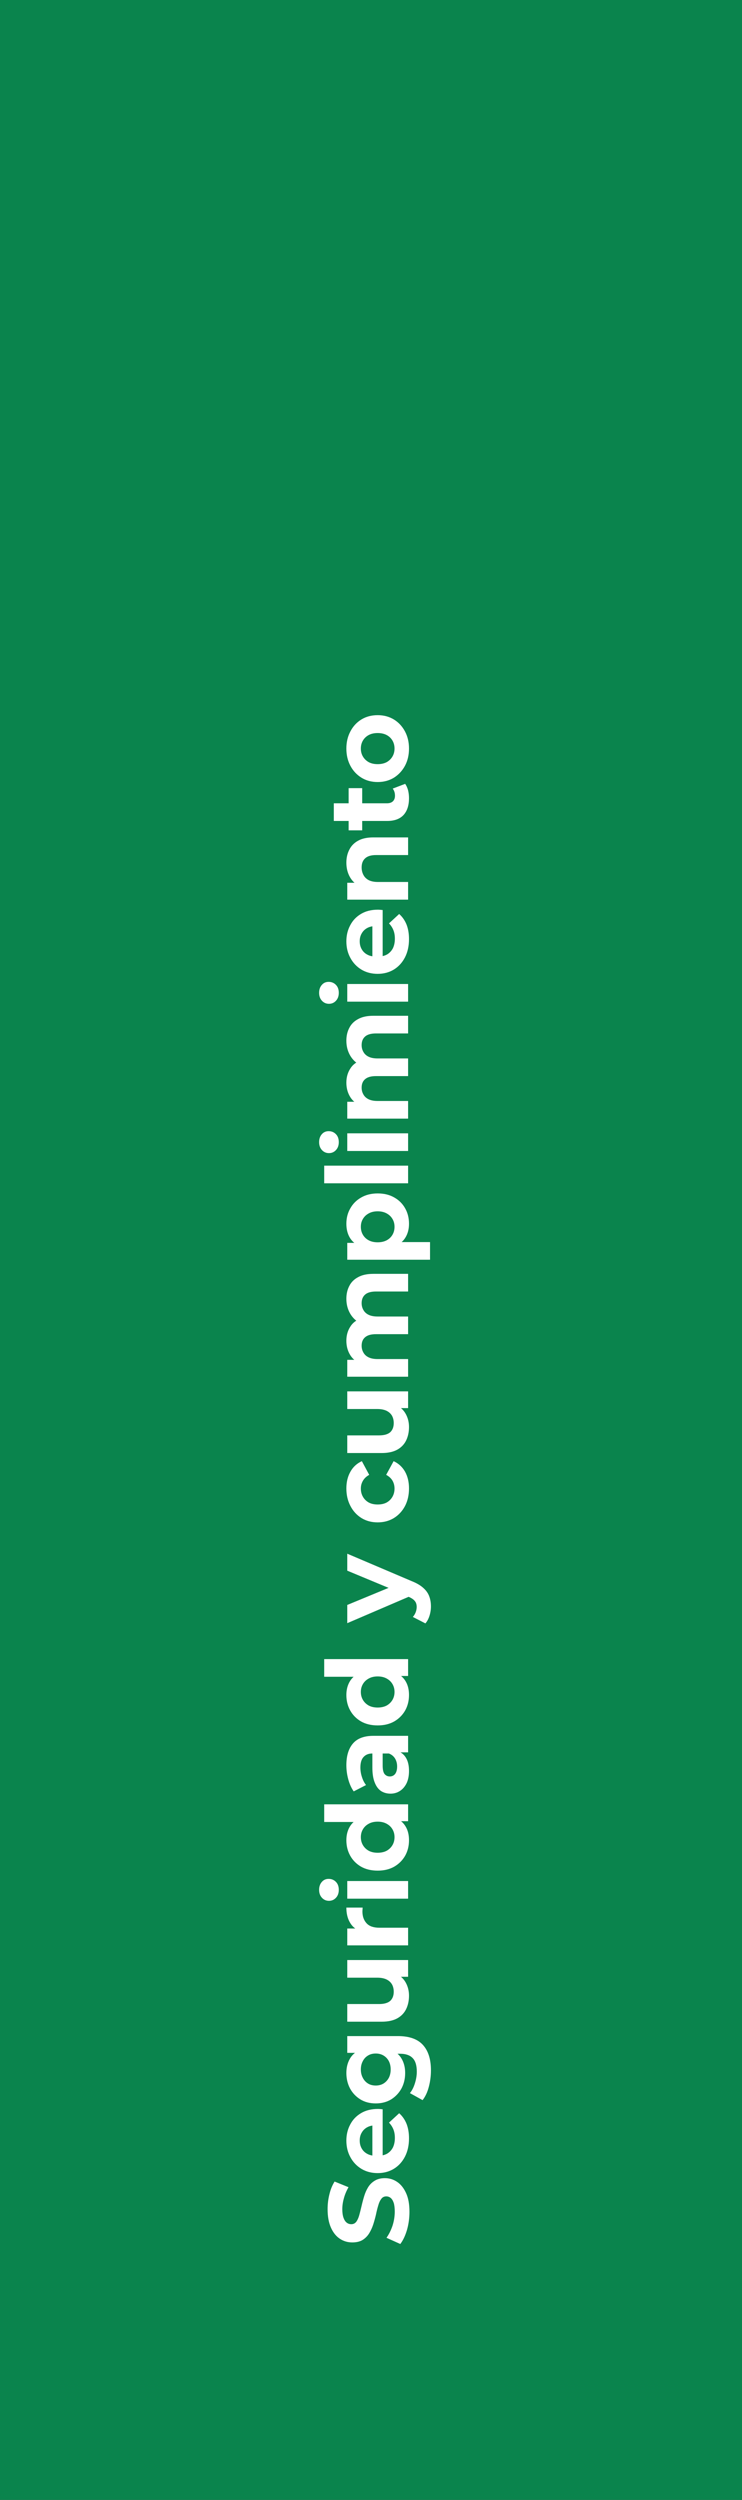 <svg xmlns="http://www.w3.org/2000/svg" width="120" height="404" viewBox="0 0 120 404" fill="none"><rect x="0" y="0" width="120" height="404" fill="#333333" stroke="none"/><rect width="120" height="404" transform="matrix(1 0 0 -1 0 404)" fill="#0A844D"></rect><path d="M66.219 357.435C66.219 358.459 66.085 359.44 65.817 360.379C65.537 361.318 65.177 362.074 64.738 362.646L62.507 361.641C62.898 361.092 63.221 360.446 63.477 359.702C63.72 358.947 63.842 358.185 63.842 357.417C63.842 356.832 63.787 356.362 63.678 356.009C63.556 355.643 63.391 355.375 63.184 355.204C62.977 355.034 62.739 354.948 62.471 354.948C62.13 354.948 61.861 355.082 61.666 355.35C61.459 355.619 61.294 355.972 61.173 356.411C61.038 356.85 60.917 357.338 60.807 357.874C60.685 358.398 60.539 358.928 60.368 359.465C60.197 359.989 59.978 360.47 59.71 360.909C59.441 361.348 59.088 361.708 58.649 361.988C58.21 362.256 57.65 362.39 56.967 362.39C56.235 362.39 55.571 362.195 54.974 361.805C54.364 361.403 53.883 360.806 53.529 360.013C53.163 359.209 52.981 358.203 52.981 356.996C52.981 356.192 53.078 355.399 53.273 354.619C53.456 353.839 53.736 353.15 54.114 352.553L56.363 353.467C56.022 354.064 55.772 354.662 55.614 355.259C55.443 355.856 55.358 356.442 55.358 357.014C55.358 357.587 55.425 358.057 55.559 358.422C55.693 358.788 55.87 359.05 56.089 359.209C56.296 359.367 56.54 359.446 56.821 359.446C57.15 359.446 57.418 359.312 57.625 359.044C57.82 358.776 57.979 358.422 58.101 357.984C58.222 357.545 58.344 357.063 58.466 356.539C58.588 356.003 58.728 355.472 58.887 354.948C59.045 354.412 59.259 353.924 59.527 353.485C59.795 353.046 60.149 352.693 60.587 352.425C61.026 352.144 61.581 352.004 62.251 352.004C62.971 352.004 63.629 352.205 64.226 352.608C64.824 353.01 65.305 353.613 65.671 354.418C66.037 355.21 66.219 356.216 66.219 357.435ZM66.146 345.573C66.146 346.695 65.927 347.682 65.488 348.535C65.049 349.377 64.452 350.029 63.696 350.492C62.928 350.955 62.056 351.187 61.081 351.187C60.094 351.187 59.222 350.961 58.466 350.51C57.698 350.047 57.101 349.419 56.674 348.627C56.235 347.835 56.016 346.939 56.016 345.939C56.016 344.976 56.223 344.11 56.638 343.342C57.04 342.562 57.625 341.947 58.393 341.495C59.149 341.044 60.057 340.819 61.118 340.819C61.227 340.819 61.355 340.825 61.502 340.837C61.636 340.849 61.764 340.862 61.886 340.874V348.865H60.222V342.373L60.715 343.47C60.203 343.47 59.758 343.574 59.381 343.781C59.003 343.988 58.71 344.275 58.503 344.641C58.283 345.006 58.174 345.433 58.174 345.921C58.174 346.408 58.283 346.841 58.503 347.219C58.71 347.585 59.009 347.871 59.399 348.078C59.777 348.286 60.228 348.389 60.752 348.389H61.191C61.727 348.389 62.203 348.273 62.617 348.042C63.019 347.798 63.33 347.463 63.55 347.036C63.757 346.597 63.861 346.085 63.861 345.5C63.861 344.976 63.781 344.519 63.623 344.129C63.464 343.726 63.227 343.361 62.91 343.031L64.555 341.514C65.067 341.965 65.464 342.532 65.744 343.214C66.012 343.897 66.146 344.683 66.146 345.573ZM69.694 334.568C69.694 335.494 69.578 336.39 69.346 337.256C69.127 338.109 68.792 338.822 68.341 339.395L66.293 338.261C66.634 337.847 66.902 337.323 67.097 336.689C67.304 336.043 67.408 335.409 67.408 334.787C67.408 333.775 67.183 333.044 66.731 332.593C66.28 332.13 65.61 331.898 64.72 331.898H63.239L60.77 331.715L58.283 331.752H56.162V329.045H64.354C66.183 329.045 67.53 329.521 68.395 330.472C69.261 331.423 69.694 332.788 69.694 334.568ZM65.525 335.007C65.525 335.921 65.329 336.75 64.939 337.493C64.537 338.225 63.983 338.816 63.275 339.267C62.556 339.706 61.721 339.925 60.77 339.925C59.807 339.925 58.972 339.706 58.265 339.267C57.546 338.816 56.991 338.225 56.601 337.493C56.211 336.75 56.016 335.921 56.016 335.007C56.016 334.178 56.187 333.446 56.528 332.812C56.857 332.178 57.375 331.685 58.082 331.331C58.777 330.978 59.673 330.801 60.77 330.801C61.855 330.801 62.751 330.978 63.458 331.331C64.153 331.685 64.671 332.178 65.013 332.812C65.354 333.446 65.525 334.178 65.525 335.007ZM63.184 334.44C63.184 333.94 63.087 333.495 62.891 333.105C62.684 332.715 62.398 332.41 62.032 332.191C61.666 331.971 61.246 331.861 60.77 331.861C60.283 331.861 59.862 331.971 59.509 332.191C59.143 332.41 58.862 332.715 58.667 333.105C58.46 333.495 58.357 333.94 58.357 334.44C58.357 334.94 58.46 335.385 58.667 335.775C58.862 336.165 59.143 336.476 59.509 336.707C59.862 336.927 60.283 337.036 60.77 337.036C61.246 337.036 61.666 336.927 62.032 336.707C62.398 336.476 62.684 336.165 62.891 335.775C63.087 335.385 63.184 334.94 63.184 334.44ZM66.146 322.514C66.146 323.331 65.988 324.062 65.671 324.708C65.354 325.342 64.872 325.836 64.226 326.189C63.568 326.543 62.733 326.72 61.721 326.72H56.162V323.867H61.301C62.117 323.867 62.721 323.696 63.111 323.355C63.489 323.002 63.678 322.508 63.678 321.874C63.678 321.435 63.586 321.045 63.403 320.704C63.208 320.362 62.916 320.094 62.526 319.899C62.123 319.704 61.624 319.606 61.026 319.606H56.162V316.754H66V319.46H63.294L64.08 318.966C64.763 319.296 65.281 319.783 65.634 320.429C65.976 321.063 66.146 321.758 66.146 322.514ZM66 314.385H56.162V311.661H58.942L58.137 312.045C57.442 311.752 56.918 311.283 56.565 310.637C56.199 309.991 56.016 309.205 56.016 308.278H58.649C58.637 308.4 58.631 308.51 58.631 308.607C58.619 308.705 58.613 308.808 58.613 308.918C58.613 309.698 58.838 310.332 59.289 310.82C59.728 311.295 60.417 311.533 61.355 311.533H66V314.385ZM66 306.838H56.162V303.986H66V306.838ZM54.791 305.412C54.791 305.936 54.639 306.363 54.334 306.692C54.029 307.021 53.651 307.186 53.2 307.186C52.749 307.186 52.371 307.021 52.066 306.692C51.761 306.363 51.609 305.936 51.609 305.412C51.609 304.888 51.755 304.461 52.048 304.132C52.328 303.803 52.694 303.638 53.145 303.638C53.621 303.638 54.017 303.803 54.334 304.132C54.639 304.449 54.791 304.876 54.791 305.412ZM66.146 297.389C66.146 298.315 65.939 299.15 65.525 299.894C65.098 300.637 64.507 301.229 63.751 301.667C62.995 302.094 62.105 302.307 61.081 302.307C60.045 302.307 59.149 302.094 58.393 301.667C57.637 301.229 57.052 300.637 56.638 299.894C56.223 299.15 56.016 298.315 56.016 297.389C56.016 296.56 56.199 295.834 56.565 295.213C56.93 294.591 57.485 294.109 58.229 293.768C58.972 293.427 59.923 293.256 61.081 293.256C62.227 293.256 63.178 293.421 63.934 293.75C64.677 294.079 65.232 294.554 65.598 295.176C65.963 295.786 66.146 296.523 66.146 297.389ZM63.806 296.895C63.806 296.432 63.696 296.011 63.477 295.633C63.257 295.255 62.946 294.957 62.544 294.737C62.13 294.506 61.642 294.39 61.081 294.39C60.508 294.39 60.021 294.506 59.618 294.737C59.216 294.957 58.905 295.255 58.686 295.633C58.466 296.011 58.357 296.432 58.357 296.895C58.357 297.37 58.466 297.797 58.686 298.175C58.905 298.553 59.216 298.858 59.618 299.089C60.021 299.309 60.508 299.418 61.081 299.418C61.642 299.418 62.13 299.309 62.544 299.089C62.946 298.858 63.257 298.553 63.477 298.175C63.696 297.797 63.806 297.37 63.806 296.895ZM66 294.317H63.989L61.063 294.262L58.155 294.445H52.432V291.592H66V294.317ZM66 283.192H64.08L63.659 283.375H60.222C59.612 283.375 59.137 283.564 58.795 283.942C58.454 284.307 58.283 284.874 58.283 285.642C58.283 286.166 58.369 286.684 58.539 287.196C58.698 287.696 58.917 288.123 59.198 288.476L57.205 289.5C56.827 288.964 56.534 288.318 56.327 287.562C56.12 286.806 56.016 286.038 56.016 285.258C56.016 283.759 56.37 282.595 57.077 281.766C57.784 280.937 58.887 280.522 60.386 280.522H66V283.192ZM66.146 286.191C66.146 286.959 66.018 287.617 65.762 288.166C65.494 288.714 65.135 289.135 64.683 289.427C64.232 289.72 63.727 289.866 63.166 289.866C62.581 289.866 62.069 289.726 61.63 289.446C61.191 289.153 60.849 288.696 60.606 288.074C60.35 287.452 60.222 286.642 60.222 285.642L60.222 283.027H61.886L61.886 285.331C61.886 286.002 61.995 286.465 62.215 286.721C62.434 286.965 62.709 287.087 63.038 287.087C63.403 287.087 63.696 286.947 63.915 286.666C64.123 286.374 64.226 285.977 64.226 285.478C64.226 285.002 64.117 284.576 63.897 284.198C63.666 283.82 63.33 283.545 62.891 283.375L64.208 282.936C64.842 283.143 65.323 283.521 65.653 284.07C65.982 284.618 66.146 285.325 66.146 286.191ZM66.146 273.919C66.146 274.846 65.939 275.681 65.525 276.424C65.098 277.168 64.507 277.759 63.751 278.198C62.995 278.625 62.105 278.838 61.081 278.838C60.045 278.838 59.149 278.625 58.393 278.198C57.637 277.759 57.052 277.168 56.638 276.424C56.223 275.681 56.016 274.846 56.016 273.919C56.016 273.09 56.199 272.365 56.565 271.743C56.93 271.122 57.485 270.64 58.229 270.299C58.972 269.957 59.923 269.787 61.081 269.787C62.227 269.787 63.178 269.951 63.934 270.28C64.677 270.61 65.232 271.085 65.598 271.707C65.963 272.316 66.146 273.054 66.146 273.919ZM63.806 273.426C63.806 272.962 63.696 272.542 63.477 272.164C63.257 271.786 62.946 271.487 62.544 271.268C62.13 271.036 61.642 270.92 61.081 270.92C60.508 270.92 60.021 271.036 59.618 271.268C59.216 271.487 58.905 271.786 58.686 272.164C58.466 272.542 58.357 272.962 58.357 273.426C58.357 273.901 58.466 274.328 58.686 274.706C58.905 275.084 59.216 275.388 59.618 275.62C60.021 275.839 60.508 275.949 61.081 275.949C61.642 275.949 62.13 275.839 62.544 275.62C62.946 275.388 63.257 275.084 63.477 274.706C63.696 274.328 63.806 273.901 63.806 273.426ZM66 270.847H63.989L61.063 270.792L58.155 270.975H52.432V268.123H66V270.847ZM69.694 259.609C69.694 260.121 69.615 260.627 69.456 261.127C69.297 261.627 69.078 262.035 68.798 262.352L66.768 261.31C66.963 261.09 67.115 260.84 67.225 260.56C67.335 260.267 67.39 259.981 67.39 259.701C67.39 259.298 67.292 258.981 67.097 258.75C66.914 258.506 66.603 258.287 66.165 258.091L64.958 257.579L64.647 257.36L56.162 253.831V251.088L66.603 255.531C67.396 255.848 68.017 256.214 68.469 256.629C68.92 257.031 69.237 257.482 69.419 257.982C69.602 258.469 69.694 259.012 69.694 259.609ZM66.384 257.927L56.162 262.315V259.371L64.391 255.97L66.384 257.927ZM66.146 240.54C66.146 241.6 65.933 242.545 65.506 243.374C65.067 244.203 64.464 244.855 63.696 245.331C62.928 245.794 62.056 246.025 61.081 246.025C60.094 246.025 59.222 245.794 58.466 245.331C57.698 244.855 57.101 244.203 56.674 243.374C56.235 242.545 56.016 241.6 56.016 240.54C56.016 239.504 56.235 238.601 56.674 237.833C57.101 237.065 57.717 236.499 58.521 236.133L59.71 238.345C59.246 238.601 58.905 238.925 58.686 239.315C58.466 239.693 58.357 240.107 58.357 240.558C58.357 241.046 58.466 241.485 58.686 241.875C58.905 242.265 59.216 242.576 59.618 242.807C60.021 243.027 60.508 243.136 61.081 243.136C61.654 243.136 62.142 243.027 62.544 242.807C62.946 242.576 63.257 242.265 63.477 241.875C63.696 241.485 63.806 241.046 63.806 240.558C63.806 240.107 63.702 239.693 63.495 239.315C63.275 238.925 62.928 238.601 62.453 238.345L63.659 236.133C64.452 236.499 65.067 237.065 65.506 237.833C65.933 238.601 66.146 239.504 66.146 240.54ZM66.146 230.614C66.146 231.431 65.988 232.162 65.671 232.808C65.354 233.442 64.872 233.936 64.226 234.289C63.568 234.643 62.733 234.82 61.721 234.82H56.162V231.967H61.301C62.117 231.967 62.721 231.796 63.111 231.455C63.489 231.102 63.678 230.608 63.678 229.974C63.678 229.535 63.586 229.145 63.403 228.804C63.208 228.462 62.916 228.194 62.526 227.999C62.123 227.804 61.624 227.706 61.026 227.706H56.162V224.854H66V227.56H63.294L64.08 227.066C64.763 227.396 65.281 227.883 65.634 228.529C65.976 229.163 66.146 229.858 66.146 230.614ZM56.016 209.887C56.016 209.106 56.175 208.418 56.491 207.82C56.796 207.211 57.272 206.735 57.918 206.394C58.552 206.041 59.368 205.864 60.368 205.864H66V208.716H60.807C60.014 208.716 59.429 208.881 59.051 209.21C58.673 209.539 58.485 210.002 58.485 210.6C58.485 211.014 58.582 211.386 58.777 211.715C58.96 212.044 59.24 212.3 59.618 212.483C59.996 212.666 60.478 212.757 61.063 212.757H66V215.61H60.807C60.014 215.61 59.429 215.775 59.051 216.104C58.673 216.421 58.485 216.878 58.485 217.475C58.485 217.89 58.582 218.261 58.777 218.591C58.96 218.92 59.24 219.176 59.618 219.359C59.996 219.541 60.478 219.633 61.063 219.633H66V222.485H56.162V219.761H58.85L58.064 220.273C57.394 219.932 56.888 219.45 56.546 218.828C56.193 218.194 56.016 217.475 56.016 216.671C56.016 215.769 56.248 214.982 56.711 214.312C57.162 213.629 57.857 213.178 58.795 212.959L58.521 213.964C57.753 213.635 57.144 213.111 56.693 212.392C56.242 211.66 56.016 210.825 56.016 209.887ZM66.146 197.766C66.146 198.595 65.963 199.321 65.598 199.942C65.232 200.564 64.677 201.052 63.934 201.405C63.178 201.747 62.227 201.917 61.081 201.917C59.923 201.917 58.972 201.753 58.229 201.423C57.485 201.094 56.93 200.619 56.565 199.997C56.199 199.375 56.016 198.632 56.016 197.766C56.016 196.84 56.229 196.011 56.656 195.279C57.071 194.536 57.656 193.951 58.411 193.524C59.167 193.085 60.057 192.866 61.081 192.866C62.117 192.866 63.013 193.085 63.769 193.524C64.525 193.951 65.11 194.536 65.525 195.279C65.939 196.011 66.146 196.84 66.146 197.766ZM69.547 203.581H56.162V200.857H58.174L61.099 200.911L64.007 200.729H69.547L69.547 203.581ZM63.806 198.26C63.806 197.785 63.696 197.364 63.477 196.998C63.257 196.62 62.946 196.322 62.544 196.102C62.13 195.871 61.642 195.755 61.081 195.755C60.508 195.755 60.021 195.871 59.618 196.102C59.216 196.322 58.905 196.62 58.686 196.998C58.466 197.364 58.357 197.785 58.357 198.26C58.357 198.735 58.466 199.162 58.686 199.54C58.905 199.918 59.216 200.217 59.618 200.436C60.021 200.655 60.508 200.765 61.081 200.765C61.642 200.765 62.13 200.655 62.544 200.436C62.946 200.217 63.257 199.918 63.477 199.54C63.696 199.162 63.806 198.735 63.806 198.26ZM66 191.23H52.432V188.378H66V191.23ZM66 186.005H56.162V183.152H66V186.005ZM54.791 184.578C54.791 185.103 54.639 185.529 54.334 185.858C54.029 186.188 53.651 186.352 53.2 186.352C52.749 186.352 52.371 186.188 52.066 185.858C51.761 185.529 51.609 185.103 51.609 184.578C51.609 184.054 51.755 183.628 52.048 183.298C52.328 182.969 52.694 182.805 53.145 182.805C53.621 182.805 54.017 182.969 54.334 183.298C54.639 183.615 54.791 184.042 54.791 184.578ZM56.016 168.18C56.016 167.4 56.175 166.711 56.491 166.114C56.796 165.504 57.272 165.029 57.918 164.688C58.552 164.334 59.368 164.157 60.368 164.157H66V167.01H60.807C60.014 167.01 59.429 167.174 59.051 167.504C58.673 167.833 58.485 168.296 58.485 168.893C58.485 169.308 58.582 169.68 58.777 170.009C58.96 170.338 59.24 170.594 59.618 170.777C59.996 170.96 60.478 171.051 61.063 171.051H66V173.904H60.807C60.014 173.904 59.429 174.068 59.051 174.397C58.673 174.714 58.485 175.171 58.485 175.769C58.485 176.183 58.582 176.555 58.777 176.884C58.96 177.213 59.24 177.469 59.618 177.652C59.996 177.835 60.478 177.926 61.063 177.926H66V180.779H56.162V178.054H58.85L58.064 178.566C57.394 178.225 56.888 177.744 56.546 177.122C56.193 176.488 56.016 175.769 56.016 174.964C56.016 174.062 56.248 173.276 56.711 172.605C57.162 171.923 57.857 171.472 58.795 171.252L58.521 172.258C57.753 171.929 57.144 171.405 56.693 170.685C56.242 169.954 56.016 169.119 56.016 168.18ZM66 161.875H56.162V159.022H66V161.875ZM54.791 160.448C54.791 160.973 54.639 161.399 54.334 161.728C54.029 162.058 53.651 162.222 53.2 162.222C52.749 162.222 52.371 162.058 52.066 161.728C51.761 161.399 51.609 160.973 51.609 160.448C51.609 159.924 51.755 159.498 52.048 159.168C52.328 158.839 52.694 158.675 53.145 158.675C53.621 158.675 54.017 158.839 54.334 159.168C54.639 159.485 54.791 159.912 54.791 160.448ZM66.146 151.767C66.146 152.888 65.927 153.876 65.488 154.729C65.049 155.57 64.452 156.222 63.696 156.686C62.928 157.149 62.056 157.38 61.081 157.38C60.094 157.38 59.222 157.155 58.466 156.704C57.698 156.241 57.101 155.613 56.674 154.82C56.235 154.028 56.016 153.132 56.016 152.132C56.016 151.169 56.223 150.304 56.638 149.536C57.04 148.756 57.625 148.14 58.393 147.689C59.149 147.238 60.057 147.012 61.118 147.012C61.227 147.012 61.355 147.019 61.502 147.031C61.636 147.043 61.764 147.055 61.886 147.067V155.058H60.222V148.567L60.715 149.664C60.203 149.664 59.758 149.768 59.381 149.975C59.003 150.182 58.71 150.468 58.503 150.834C58.283 151.2 58.174 151.627 58.174 152.114C58.174 152.602 58.283 153.035 58.503 153.412C58.71 153.778 59.009 154.065 59.399 154.272C59.777 154.479 60.228 154.583 60.752 154.583H61.191C61.727 154.583 62.203 154.467 62.617 154.235C63.019 153.992 63.33 153.656 63.55 153.23C63.757 152.791 63.861 152.279 63.861 151.694C63.861 151.169 63.781 150.712 63.623 150.322C63.464 149.92 63.227 149.554 62.91 149.225L64.555 147.707C65.067 148.158 65.464 148.725 65.744 149.408C66.012 150.091 66.146 150.877 66.146 151.767ZM56.016 139.408C56.016 138.628 56.175 137.933 56.491 137.324C56.796 136.702 57.272 136.214 57.918 135.861C58.552 135.507 59.368 135.33 60.368 135.33H66V138.183H60.807C60.014 138.183 59.429 138.36 59.051 138.713C58.673 139.055 58.485 139.542 58.485 140.176C58.485 140.627 58.582 141.036 58.777 141.401C58.96 141.755 59.246 142.035 59.637 142.242C60.027 142.438 60.526 142.535 61.136 142.535H66V145.388H56.162V142.663H58.887L58.064 143.175C57.406 142.822 56.9 142.316 56.546 141.657C56.193 140.999 56.016 140.249 56.016 139.408ZM66.146 128.996C66.146 130.154 65.854 131.056 65.269 131.702C64.671 132.349 63.787 132.672 62.617 132.672H53.986V129.819H62.581C62.995 129.819 63.318 129.709 63.55 129.49C63.769 129.27 63.879 128.972 63.879 128.594C63.879 128.143 63.757 127.759 63.513 127.442L65.525 126.674C65.732 126.966 65.89 127.32 66 127.734C66.097 128.137 66.146 128.557 66.146 128.996ZM58.576 134.189H56.382V127.369H58.576V134.189ZM66.146 120.969C66.146 122.018 65.927 122.95 65.488 123.767C65.049 124.572 64.452 125.212 63.696 125.687C62.928 126.15 62.056 126.382 61.081 126.382C60.094 126.382 59.222 126.15 58.466 125.687C57.698 125.212 57.101 124.572 56.674 123.767C56.235 122.95 56.016 122.018 56.016 120.969C56.016 119.933 56.235 119.007 56.674 118.19C57.101 117.373 57.692 116.733 58.448 116.27C59.204 115.807 60.081 115.575 61.081 115.575C62.056 115.575 62.928 115.807 63.696 116.27C64.452 116.733 65.049 117.373 65.488 118.19C65.927 119.007 66.146 119.933 66.146 120.969ZM63.806 120.969C63.806 120.494 63.696 120.067 63.477 119.689C63.257 119.311 62.946 119.013 62.544 118.793C62.13 118.574 61.642 118.464 61.081 118.464C60.508 118.464 60.021 118.574 59.618 118.793C59.216 119.013 58.905 119.311 58.686 119.689C58.466 120.067 58.357 120.494 58.357 120.969C58.357 121.445 58.466 121.871 58.686 122.249C58.905 122.627 59.216 122.932 59.618 123.164C60.021 123.383 60.508 123.493 61.081 123.493C61.642 123.493 62.13 123.383 62.544 123.164C62.946 122.932 63.257 122.627 63.477 122.249C63.696 121.871 63.806 121.445 63.806 120.969Z" fill="white"></path></svg>